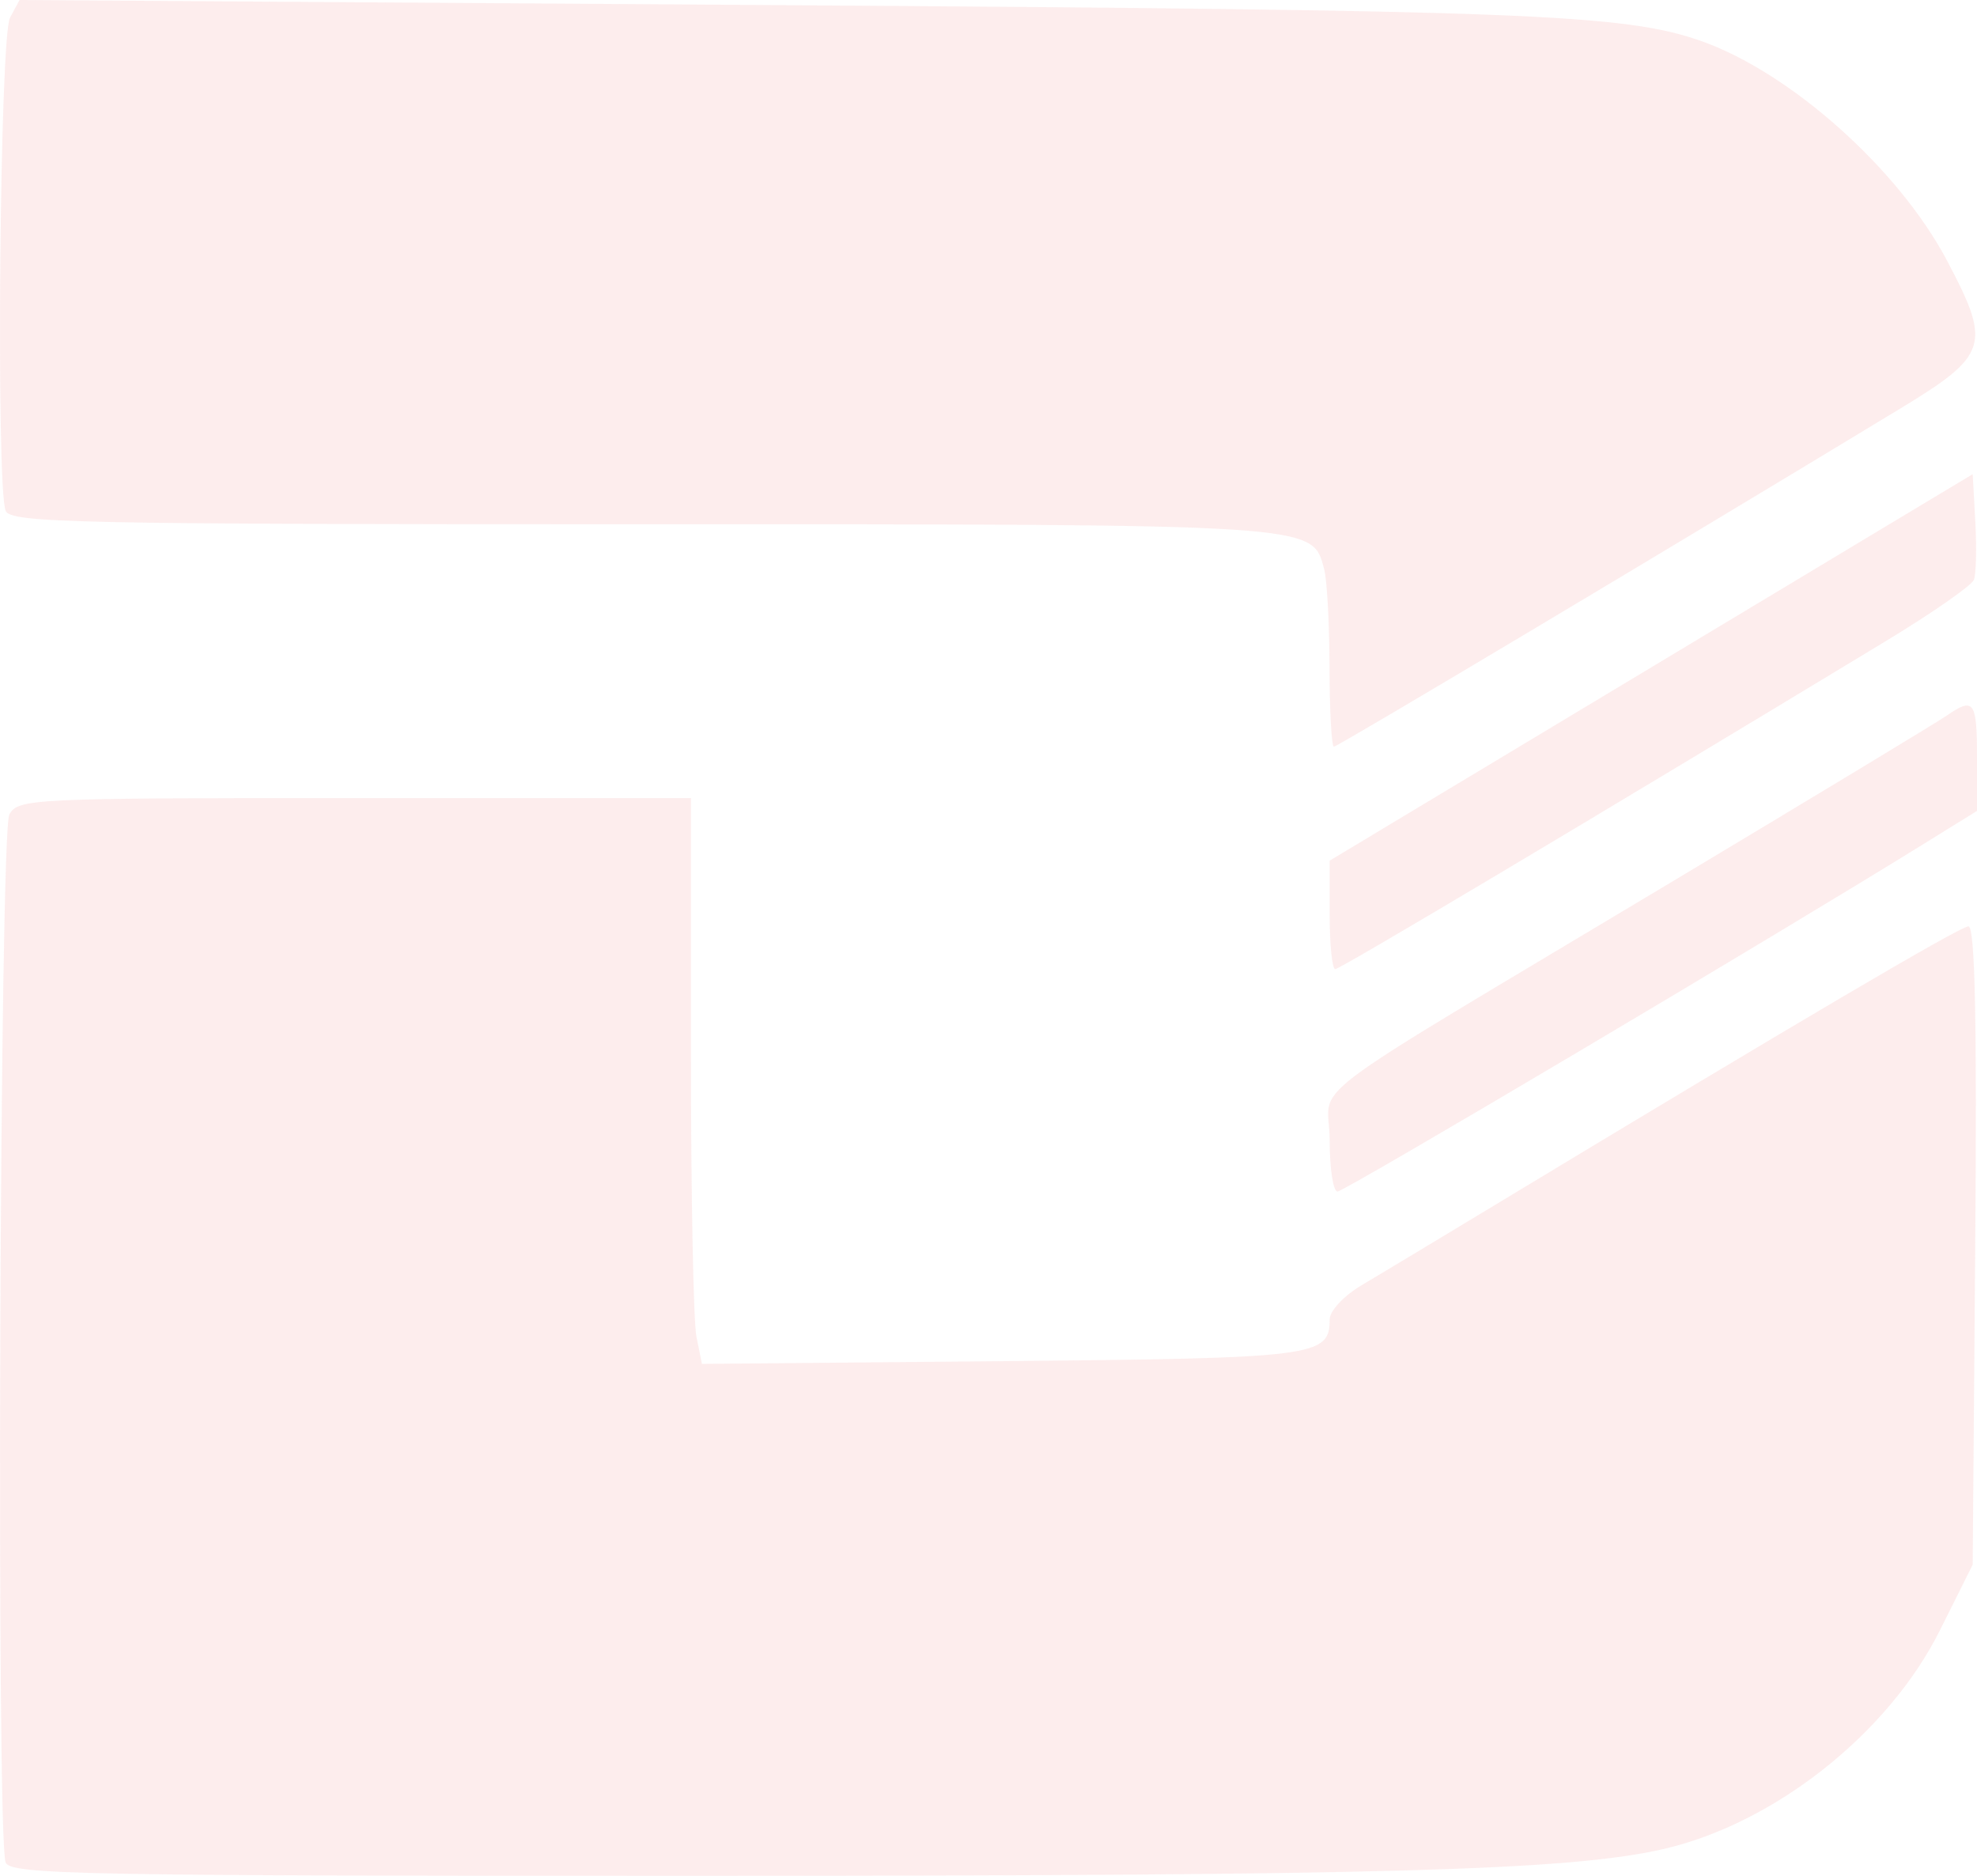<svg width="39" height="37" viewBox="0 0 39 37" fill="none" xmlns="http://www.w3.org/2000/svg">
<path fill-rule="evenodd" clip-rule="evenodd" d="M0.197 0.35C-0.004 0.723 -0.082 9.574 0.111 10.074C0.204 10.314 1.466 10.341 12.635 10.341C26.046 10.341 25.88 10.33 26.12 11.22C26.178 11.432 26.226 12.309 26.227 13.167C26.229 14.026 26.268 14.728 26.314 14.728C26.387 14.728 32.787 10.907 37.468 8.07C39.228 7.003 39.291 6.805 38.404 5.132C37.445 3.322 35.31 1.422 33.544 0.804C32.032 0.276 30.068 0.2 15.309 0.101L0.386 0L0.197 0.35ZM36.616 10.734C35.352 11.494 32.498 13.209 30.274 14.546L26.23 16.976V18.046C26.23 18.634 26.28 19.116 26.34 19.116C26.435 19.116 31.32 16.206 37.184 12.656C38.106 12.098 38.895 11.55 38.939 11.437C38.983 11.324 38.995 10.809 38.967 10.292L38.915 9.353L36.616 10.734ZM38.4 14.117C38.215 14.245 35.727 15.749 32.87 17.46C25.362 21.958 26.23 21.301 26.23 22.493C26.23 23.048 26.299 23.503 26.385 23.503C26.52 23.503 34.959 18.499 37.936 16.654L39 15.995V14.94C39 13.827 38.939 13.743 38.4 14.117ZM0.184 16.067C-0.006 16.42 -0.076 36.252 0.111 36.736C0.204 36.976 1.588 37.002 14.031 37C27.29 36.997 30.929 36.896 32.785 36.478C34.988 35.983 37.251 34.197 38.272 32.15L38.915 30.862L38.965 24.567C39.001 20.139 38.961 18.272 38.831 18.272C38.669 18.272 35.437 20.174 29.38 23.835C28.35 24.458 27.22 25.137 26.868 25.346C26.509 25.558 26.23 25.857 26.23 26.027C26.23 26.758 25.97 26.791 19.757 26.848L13.847 26.902L13.738 26.363C13.679 26.066 13.63 23.555 13.63 20.782V15.741H6.995C0.61 15.741 0.354 15.753 0.184 16.067Z" fill="#EB4B4B" fill-opacity="0.1"/>
</svg>
